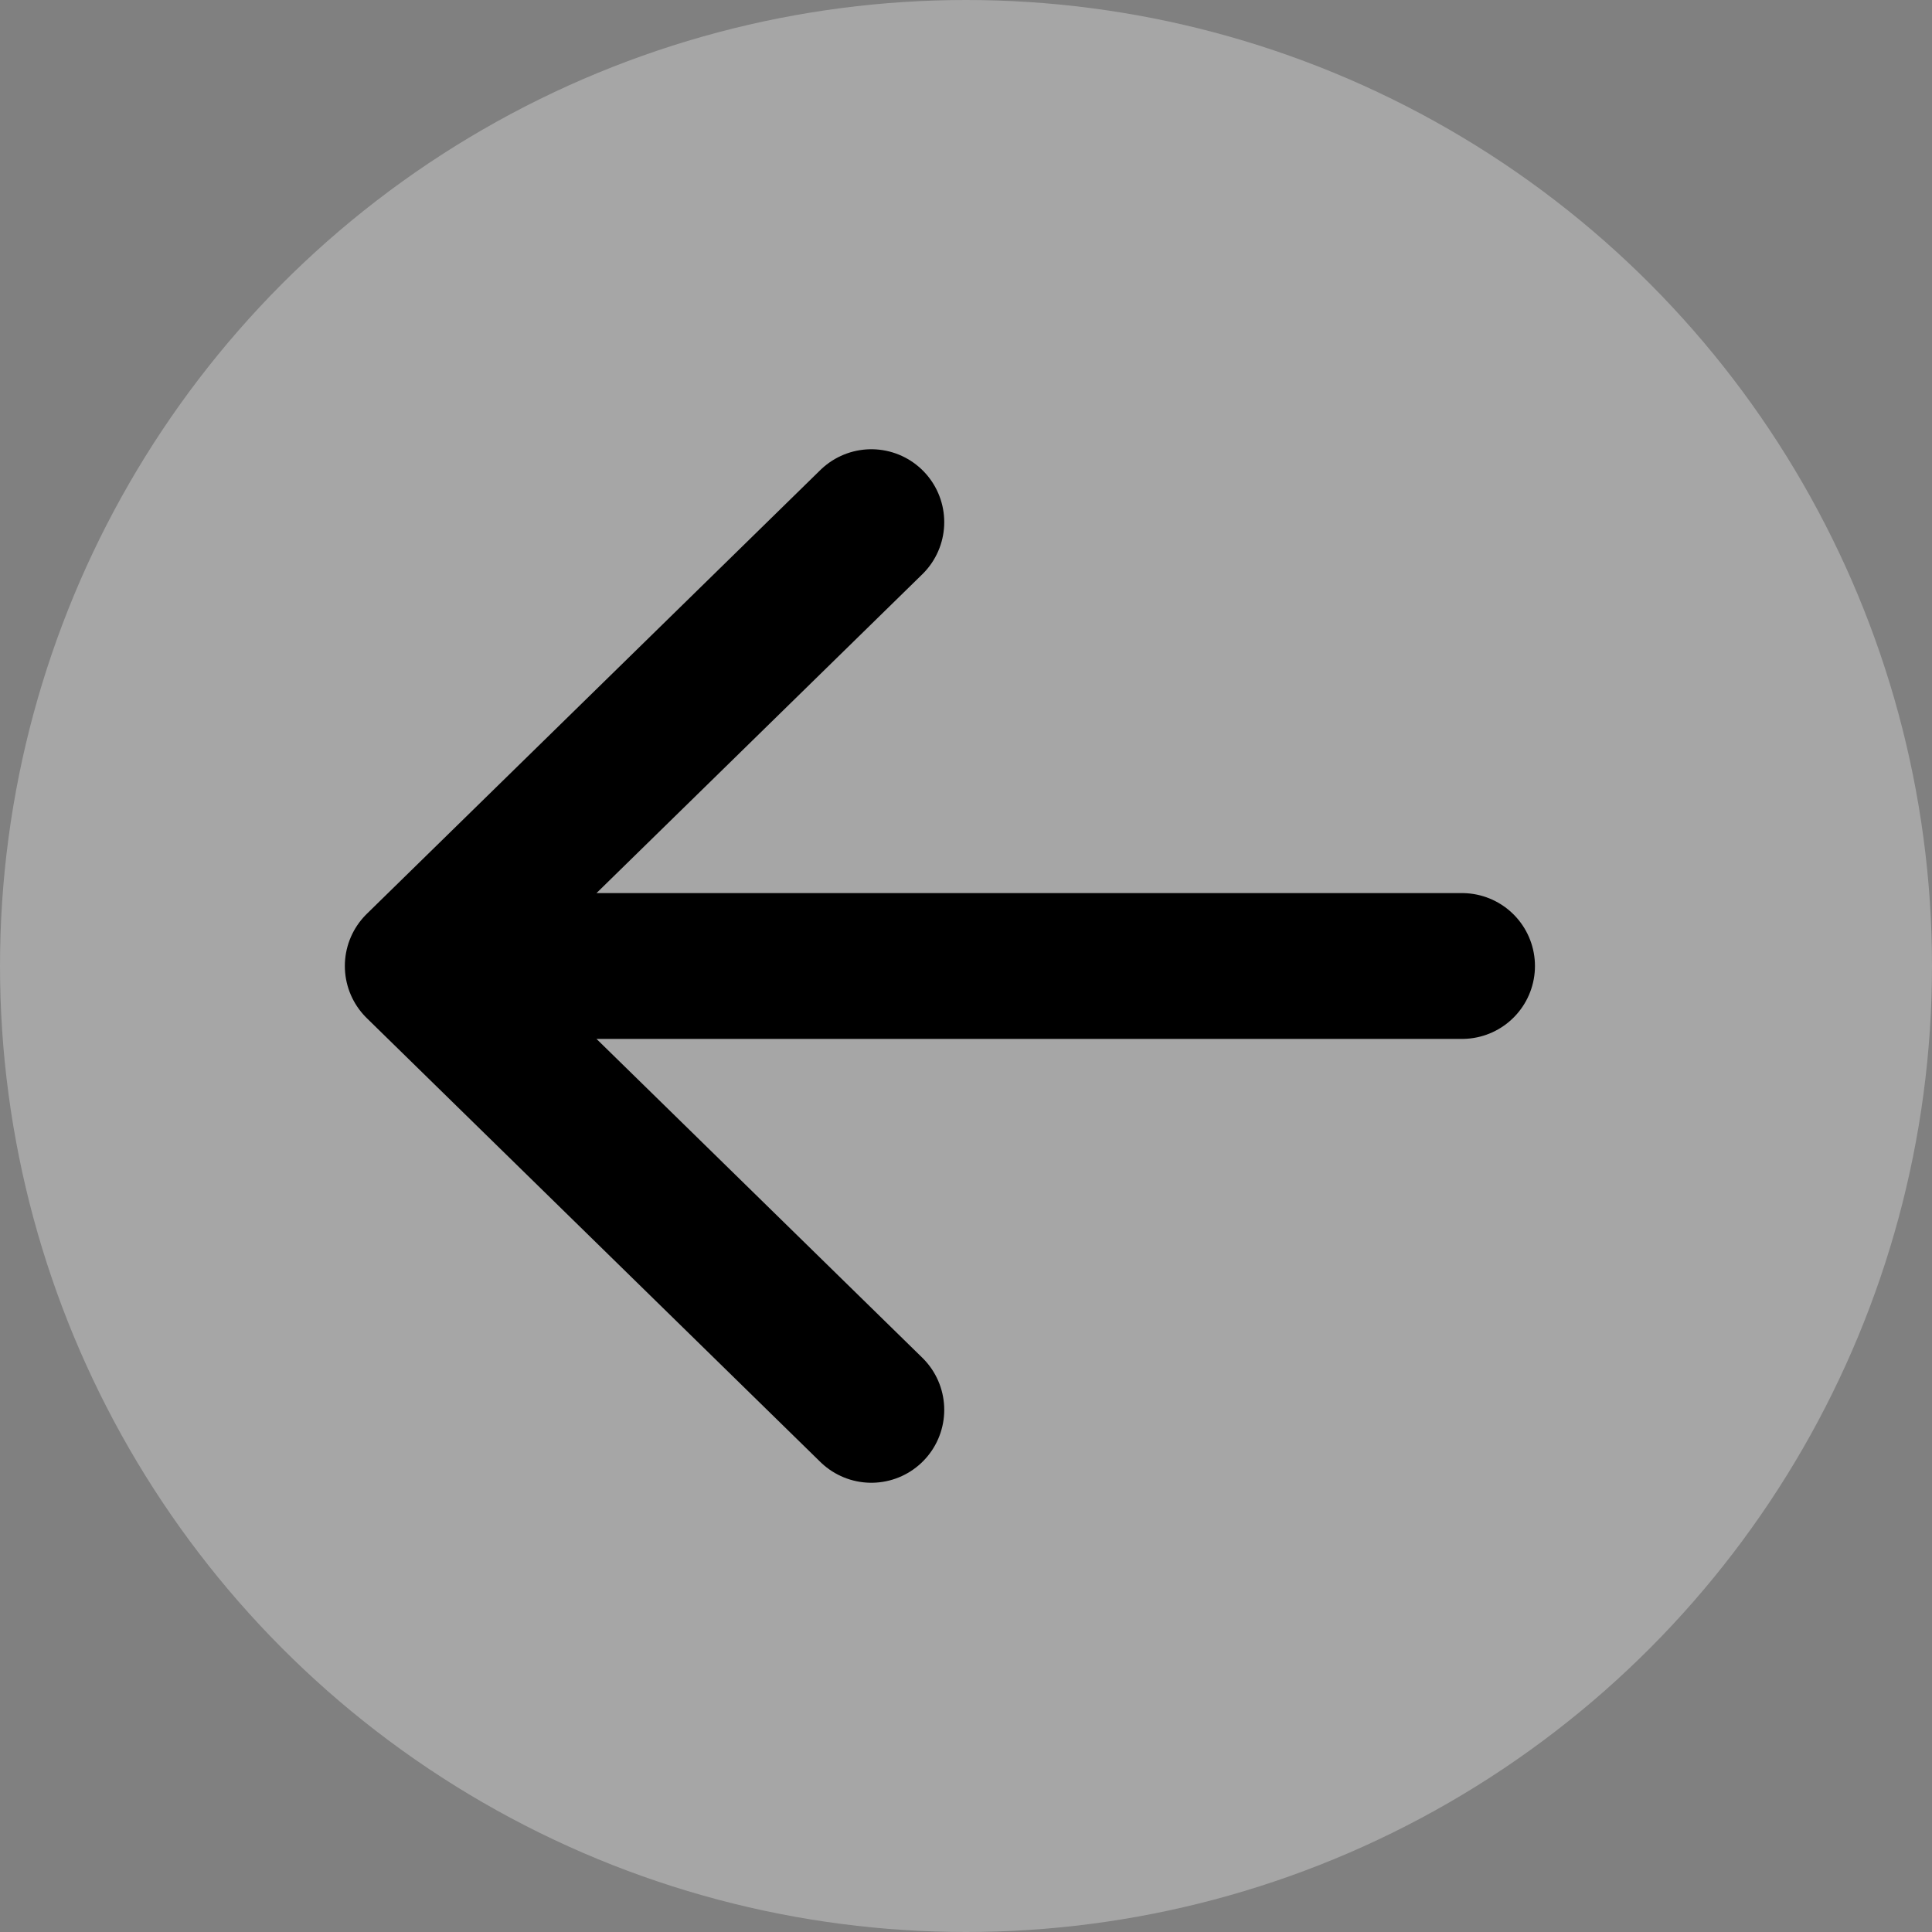 <svg width="53" height="53" viewBox="0 0 53 53" fill="none" xmlns="http://www.w3.org/2000/svg">
<rect x="0" y="0" width="53" height="53" fill="#808080" stroke="none"/>
<g id="Laptop/Desktop Slider Arrow">
<circle id="Ellipse 4" opacity="0.3" cx="26.5" cy="26.5" r="26.5" transform="rotate(-180 26.5 26.5)" fill="white"/>
<path id="Vector 1" d="M23.903 38.676L11.46 26.5M11.46 26.5L23.903 14.324M11.46 26.5L40.108 26.5" stroke="black" stroke-width="4" stroke-linecap="round" stroke-linejoin="round"/>
</g>
</svg>
